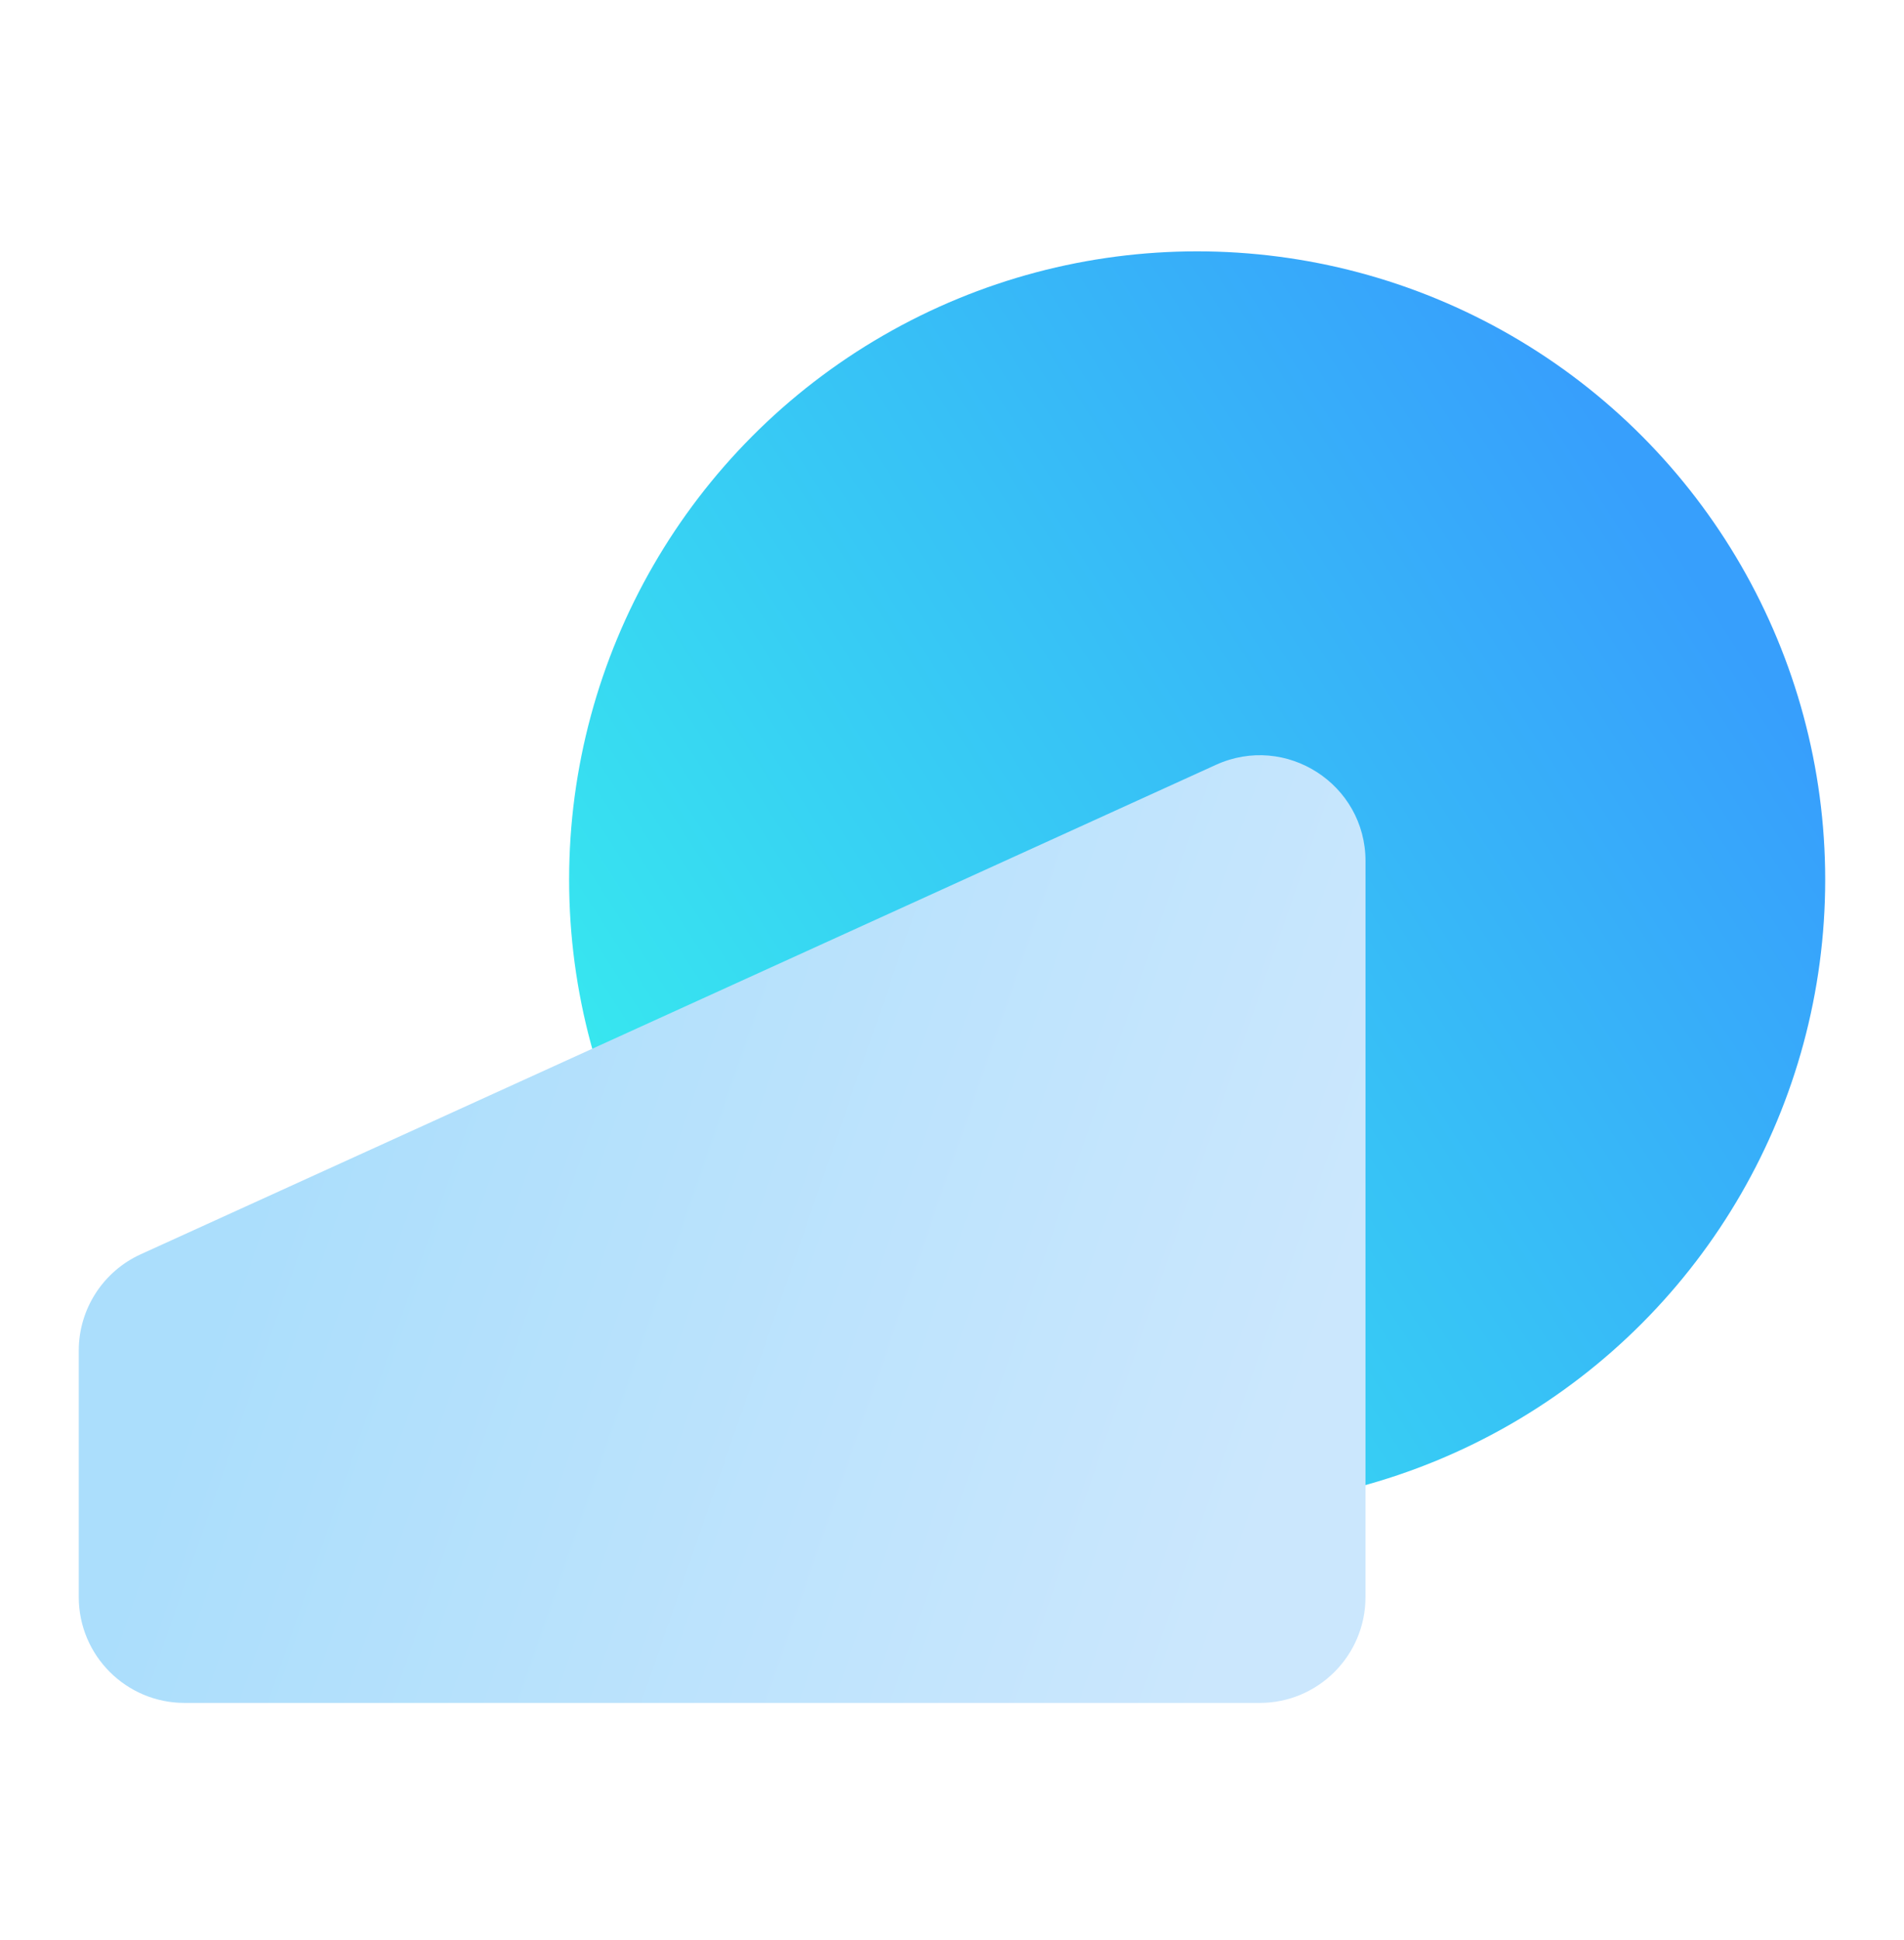 <?xml version="1.0" encoding="UTF-8"?>
<svg xmlns="http://www.w3.org/2000/svg" width="54" height="55" viewBox="0 0 54 55" fill="none">
  <circle cx="33.953" cy="24.937" r="17.812" fill="url(#paint0_linear_3071_19491)"></circle>
  <path d="M2.234 38.285C2.234 37.109 2.922 36.042 3.992 35.555L34.485 21.681C36.472 20.777 38.728 22.229 38.728 24.411L38.727 45.273C38.727 46.93 37.384 48.273 35.727 48.273H5.234C3.578 48.273 2.234 46.93 2.234 45.273V38.285Z" fill="url(#paint1_linear_3071_19491)"></path>
  <defs>
    <linearGradient id="paint0_linear_3071_19491" x1="48.398" y1="16.625" x2="19.371" y2="35.36" gradientUnits="userSpaceOnUse">
      <stop stop-color="#379FFC"></stop>
      <stop offset="1" stop-color="#37E8EF"></stop>
    </linearGradient>
    <linearGradient id="paint1_linear_3071_19491" x1="6.443" y1="36.318" x2="34.802" y2="46.142" gradientUnits="userSpaceOnUse">
      <stop stop-color="#ABDEFC"></stop>
      <stop offset="1" stop-color="#CBE7FD"></stop>
    </linearGradient>
  </defs>
</svg>
